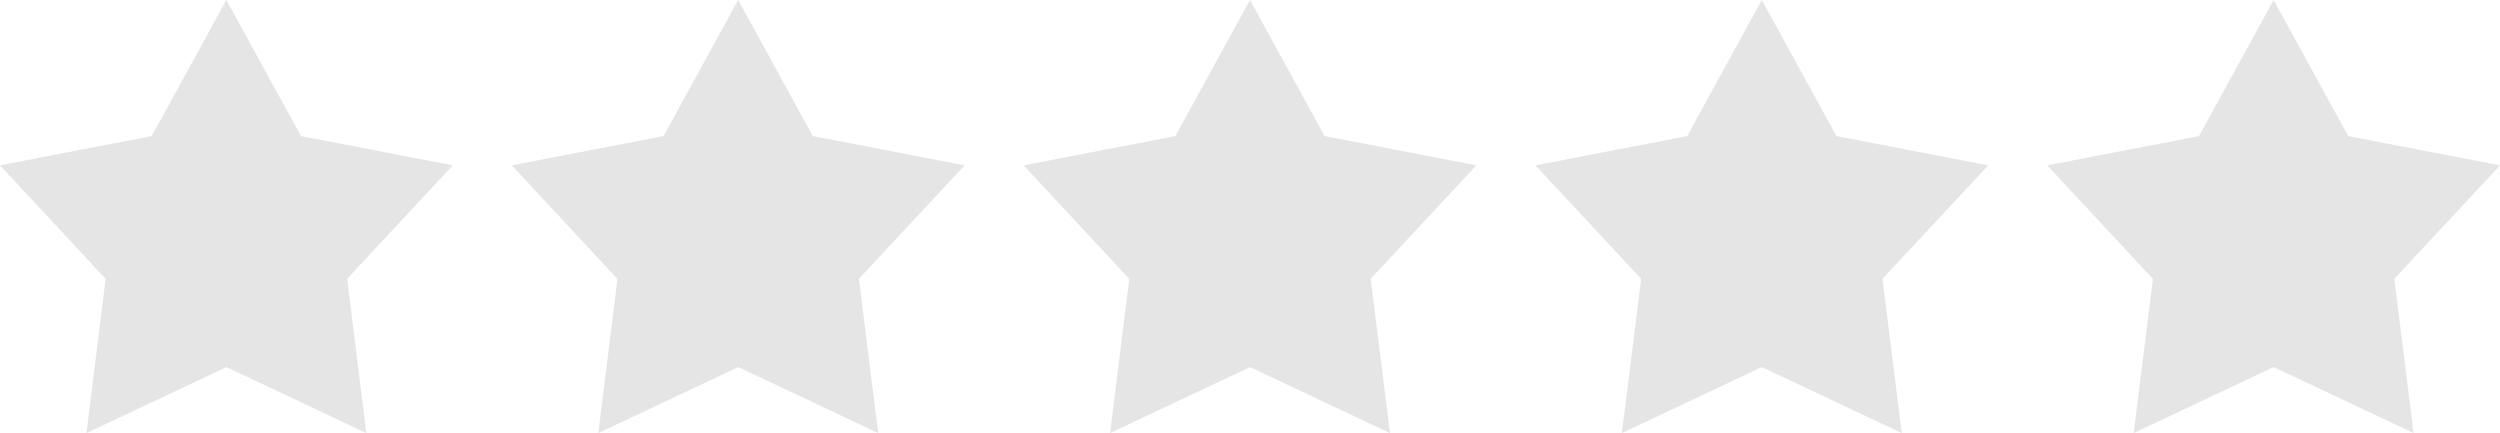 <svg xmlns="http://www.w3.org/2000/svg" width="127" height="22" viewBox="0 0 127 22">
    <defs>
        <style>
            .cls-1 {
            fill: #e5e5e5;
            fill-rule: evenodd;
            }
        </style>
    </defs>
    <path id="icon-stars" class="cls-1" d="M1053.63,776.166l0.98,7.833-7.11-3.352L1040.39,784l0.98-7.833L1036,770.4l7.71-1.489L1047.5,762l3.79,6.913L1059,770.4ZM1028.61,784l-7.11-3.352L1014.39,784l0.98-7.833L1010,770.4l7.71-1.489L1021.5,762l3.79,6.913L1033,770.4l-5.37,5.763Zm-26,0-7.11-3.352L988.393,784l0.974-7.833L984,770.4l7.708-1.489L995.5,762l3.79,6.913L1007,770.4l-5.37,5.763Zm-26,0-7.107-3.352L962.393,784l0.974-7.833L958,770.4l7.708-1.489L969.5,762l3.79,6.913L981,770.4l-5.365,5.763Zm-26,0-7.107-3.352L936.393,784l0.974-7.833L932,770.4l7.708-1.489L943.5,762l3.79,6.913L955,770.4l-5.365,5.763Z" transform="translate(-932 -762)"/>
</svg>